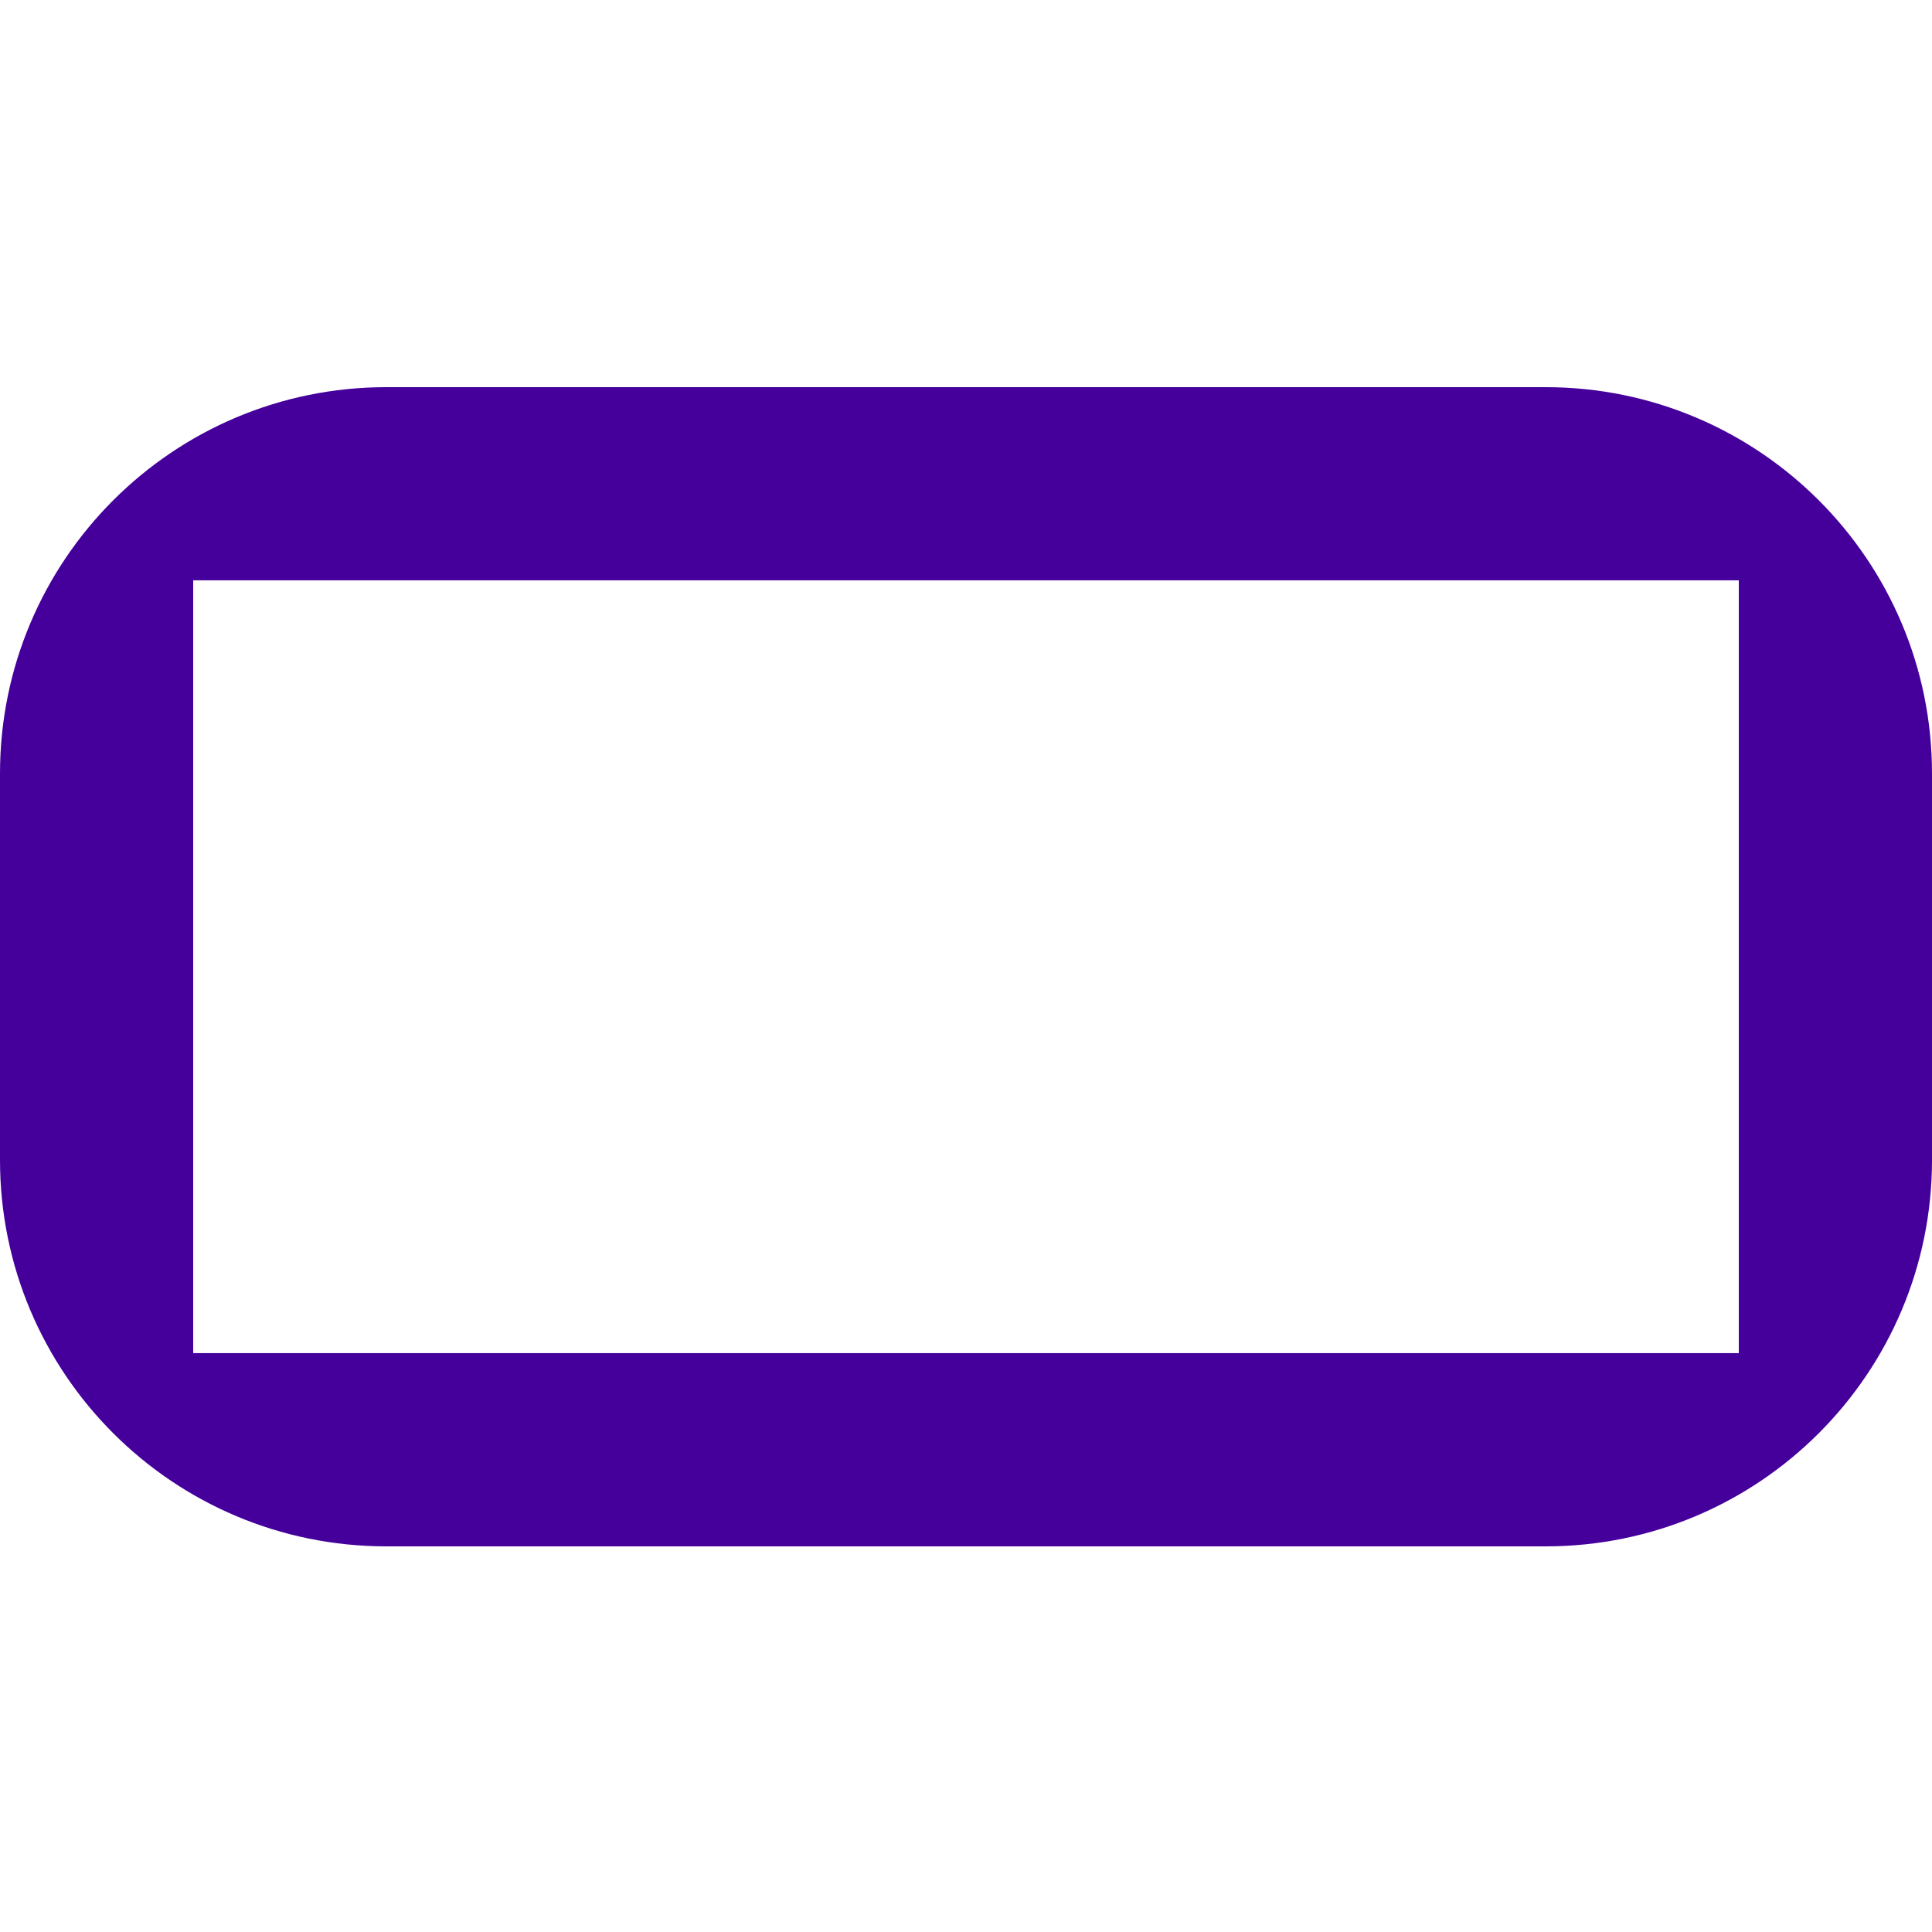 <svg width="96" height="96" viewBox="0 0 96 96" fill="none" xmlns="http://www.w3.org/2000/svg">
<g clip-path="url(#clip0_3_17)">
<path fill-rule="evenodd" clip-rule="evenodd" d="M0 38.438C0 27.834 8.596 19.238 19.2 19.238H76.8C87.404 19.238 96 27.834 96 38.438V57.638C96 68.241 87.404 76.838 76.8 76.838H19.2C8.596 76.838 0 68.241 0 57.638V38.438ZM9.6 28.837V67.237H86.4V28.837H9.6Z" fill="#45009C"/>
</g>
<defs>
<clipPath id="clip0_3_17">
<rect width="96" height="96" fill="white"/>
</clipPath>
</defs>
</svg>
